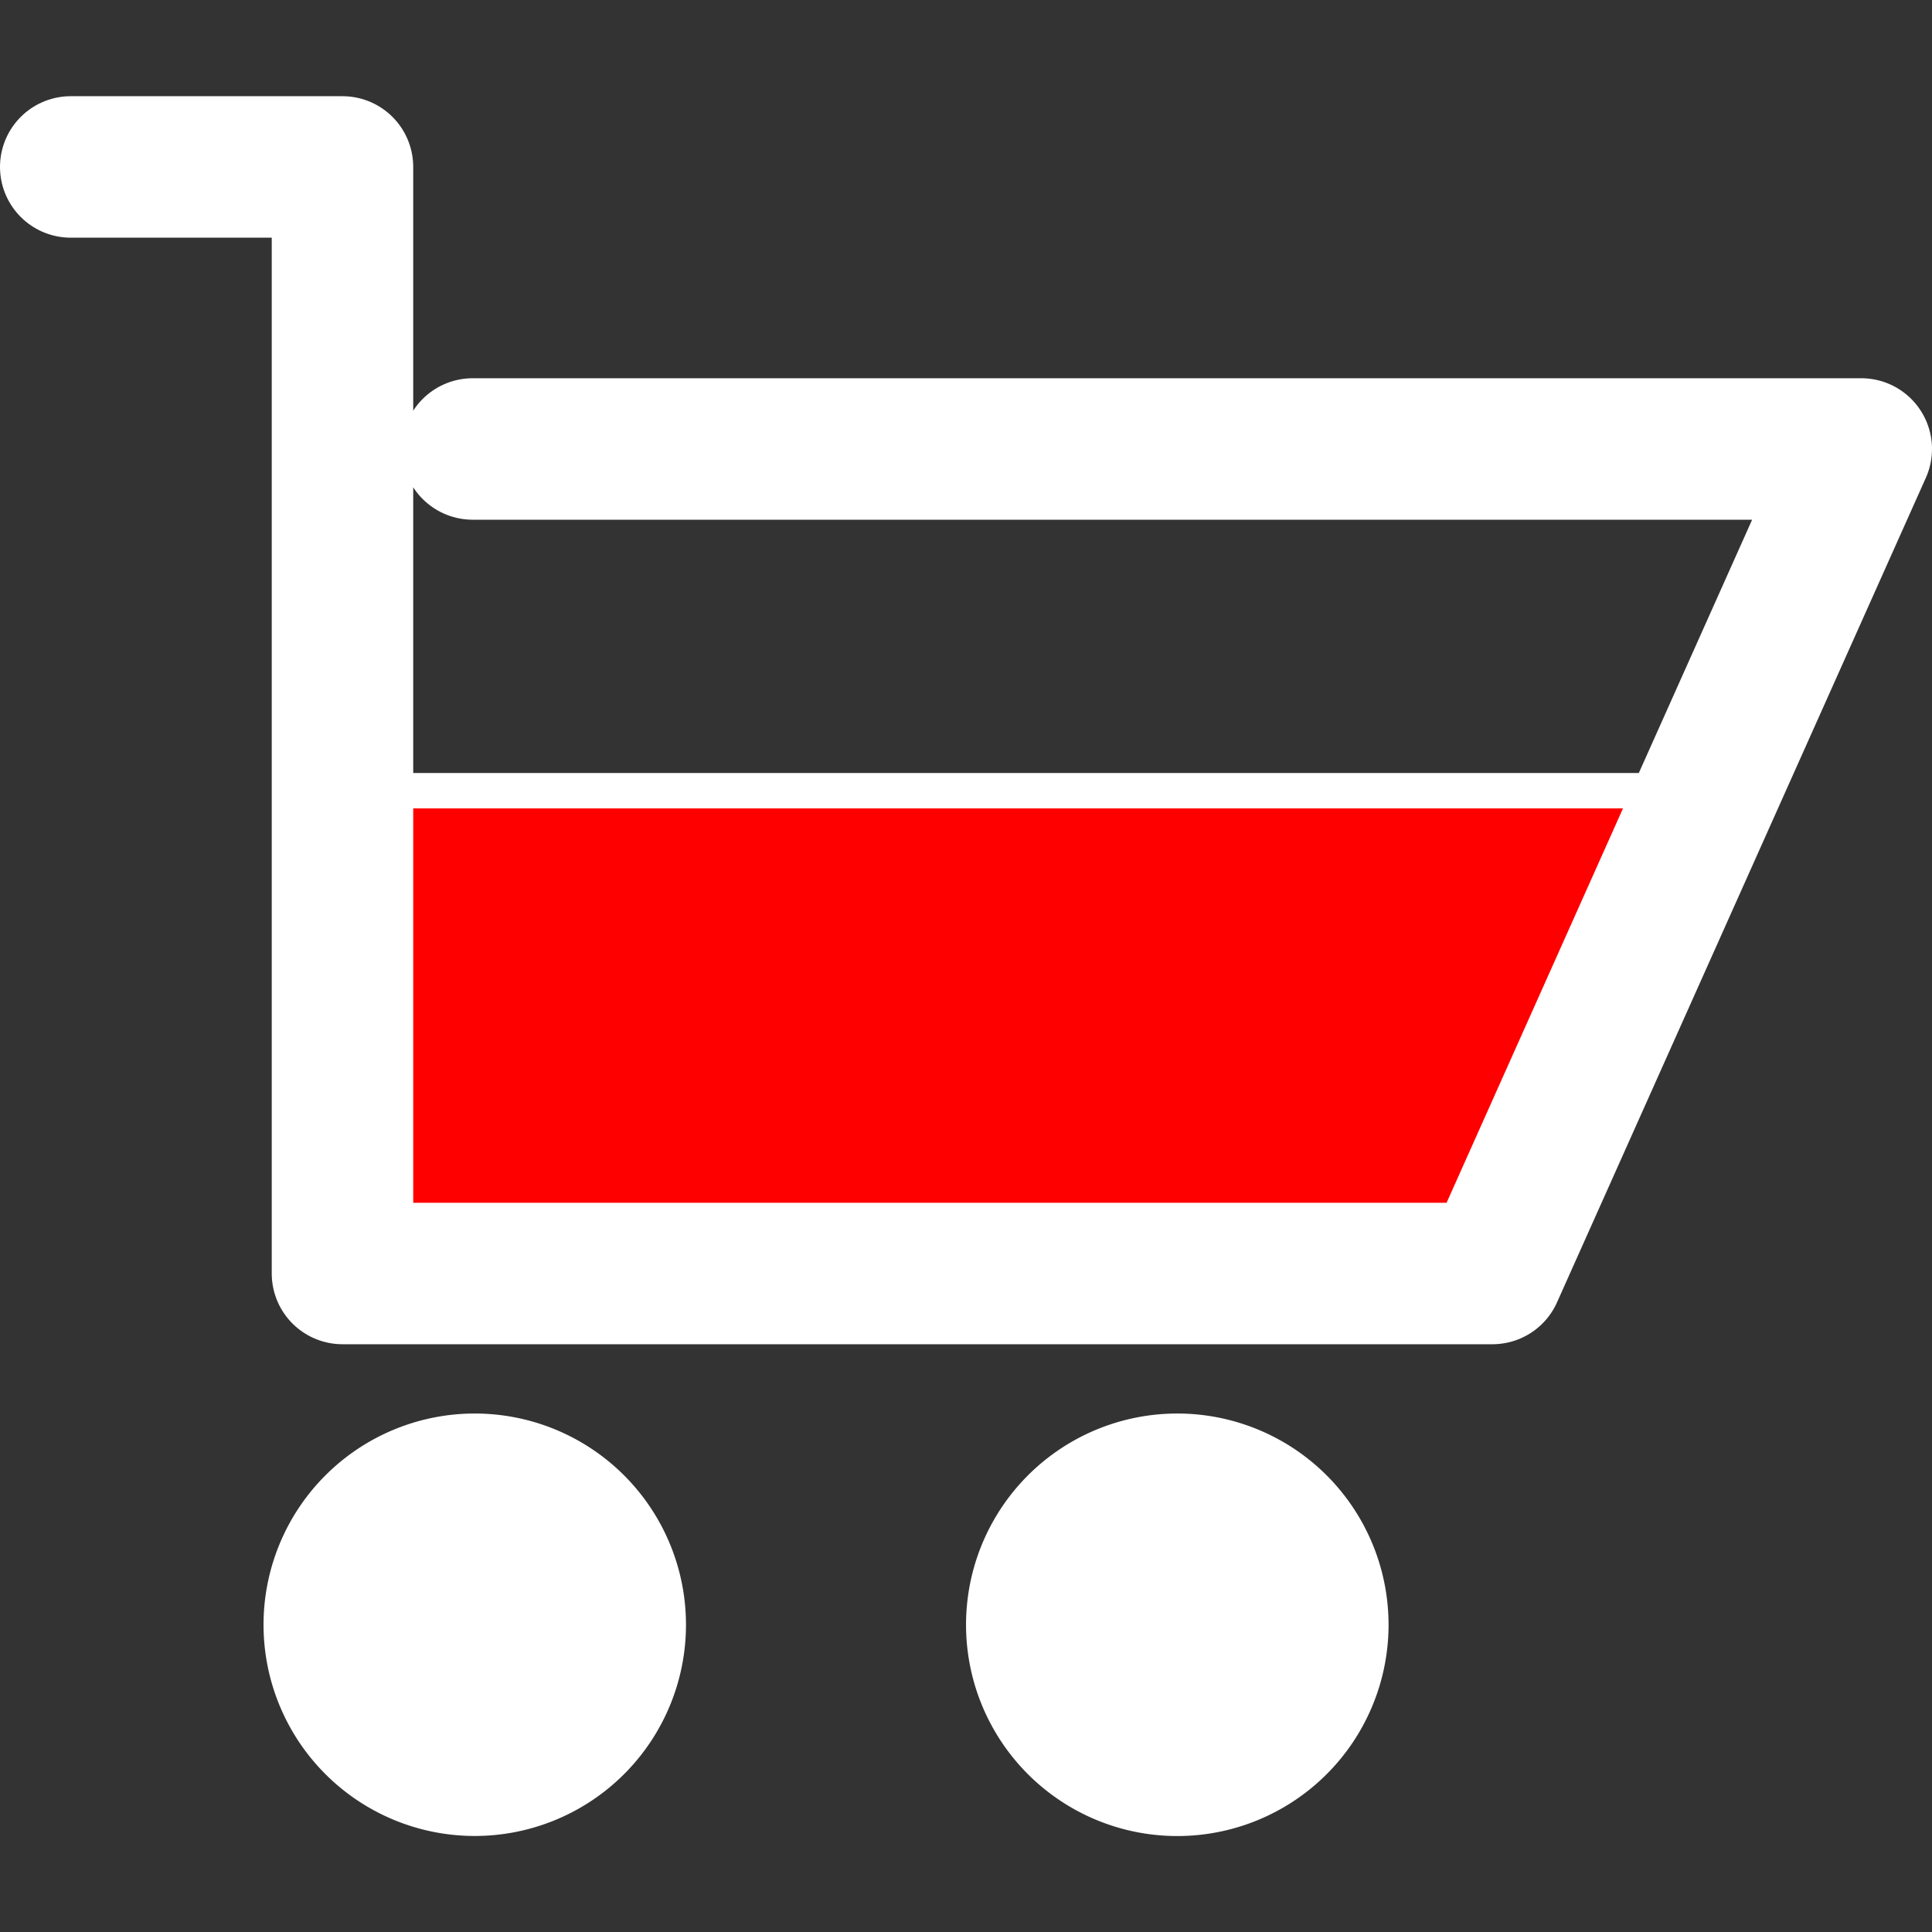<!DOCTYPE svg PUBLIC "-//W3C//DTD SVG 1.1//EN" "http://www.w3.org/Graphics/SVG/1.1/DTD/svg11.dtd">
<!-- Uploaded to: SVG Repo, www.svgrepo.com, Transformed by: SVG Repo Mixer Tools -->
<svg width="800px" height="800px" viewBox="0 -2.72 54.624 54.624" xmlns="http://www.w3.org/2000/svg" fill="#ffffff" stroke="#ffffff">
<rect x="0" y="-2.72" width="54.624" height="54.624" fill="#333333" stroke="none"/>
<g id="SVGRepo_bgCarrier" stroke-width="0"/>
<g id="SVGRepo_tracerCarrier" stroke-linecap="round" stroke-linejoin="round"/>
<g id="SVGRepo_iconCarrier"> <g id="Group_38" data-name="Group 38" transform="translate(-150.273 -1577.233)"> <path id="Path_98" data-name="Path 98" d="M159.723,1596.869v13.651h32.746l6.107-13.651Z" fill="#FF0000"/> <path id="Path_99" data-name="Path 99" d="M152.273,1579.233h7.683v31.286h32.513l10.428-23.312h-39.26" fill="none" stroke="#ffffff" stroke-linecap="round" stroke-linejoin="round" stroke-width="4"/> <path id="Path_100" data-name="Path 100" d="M167.668,1620.451a3.972,3.972,0,1,1-3.973-3.973A3.972,3.972,0,0,1,167.668,1620.451Z" fill="#ffffff" stroke="#ffffff" stroke-linecap="round" stroke-linejoin="round" stroke-width="4"/> <path id="Path_101" data-name="Path 101" d="M187.532,1620.451a3.973,3.973,0,1,1-3.972-3.973A3.972,3.972,0,0,1,187.532,1620.451Z" fill="#ffffff" stroke="#ffffff" stroke-linecap="round" stroke-linejoin="round" stroke-width="4"/> </g> </g>
</svg>